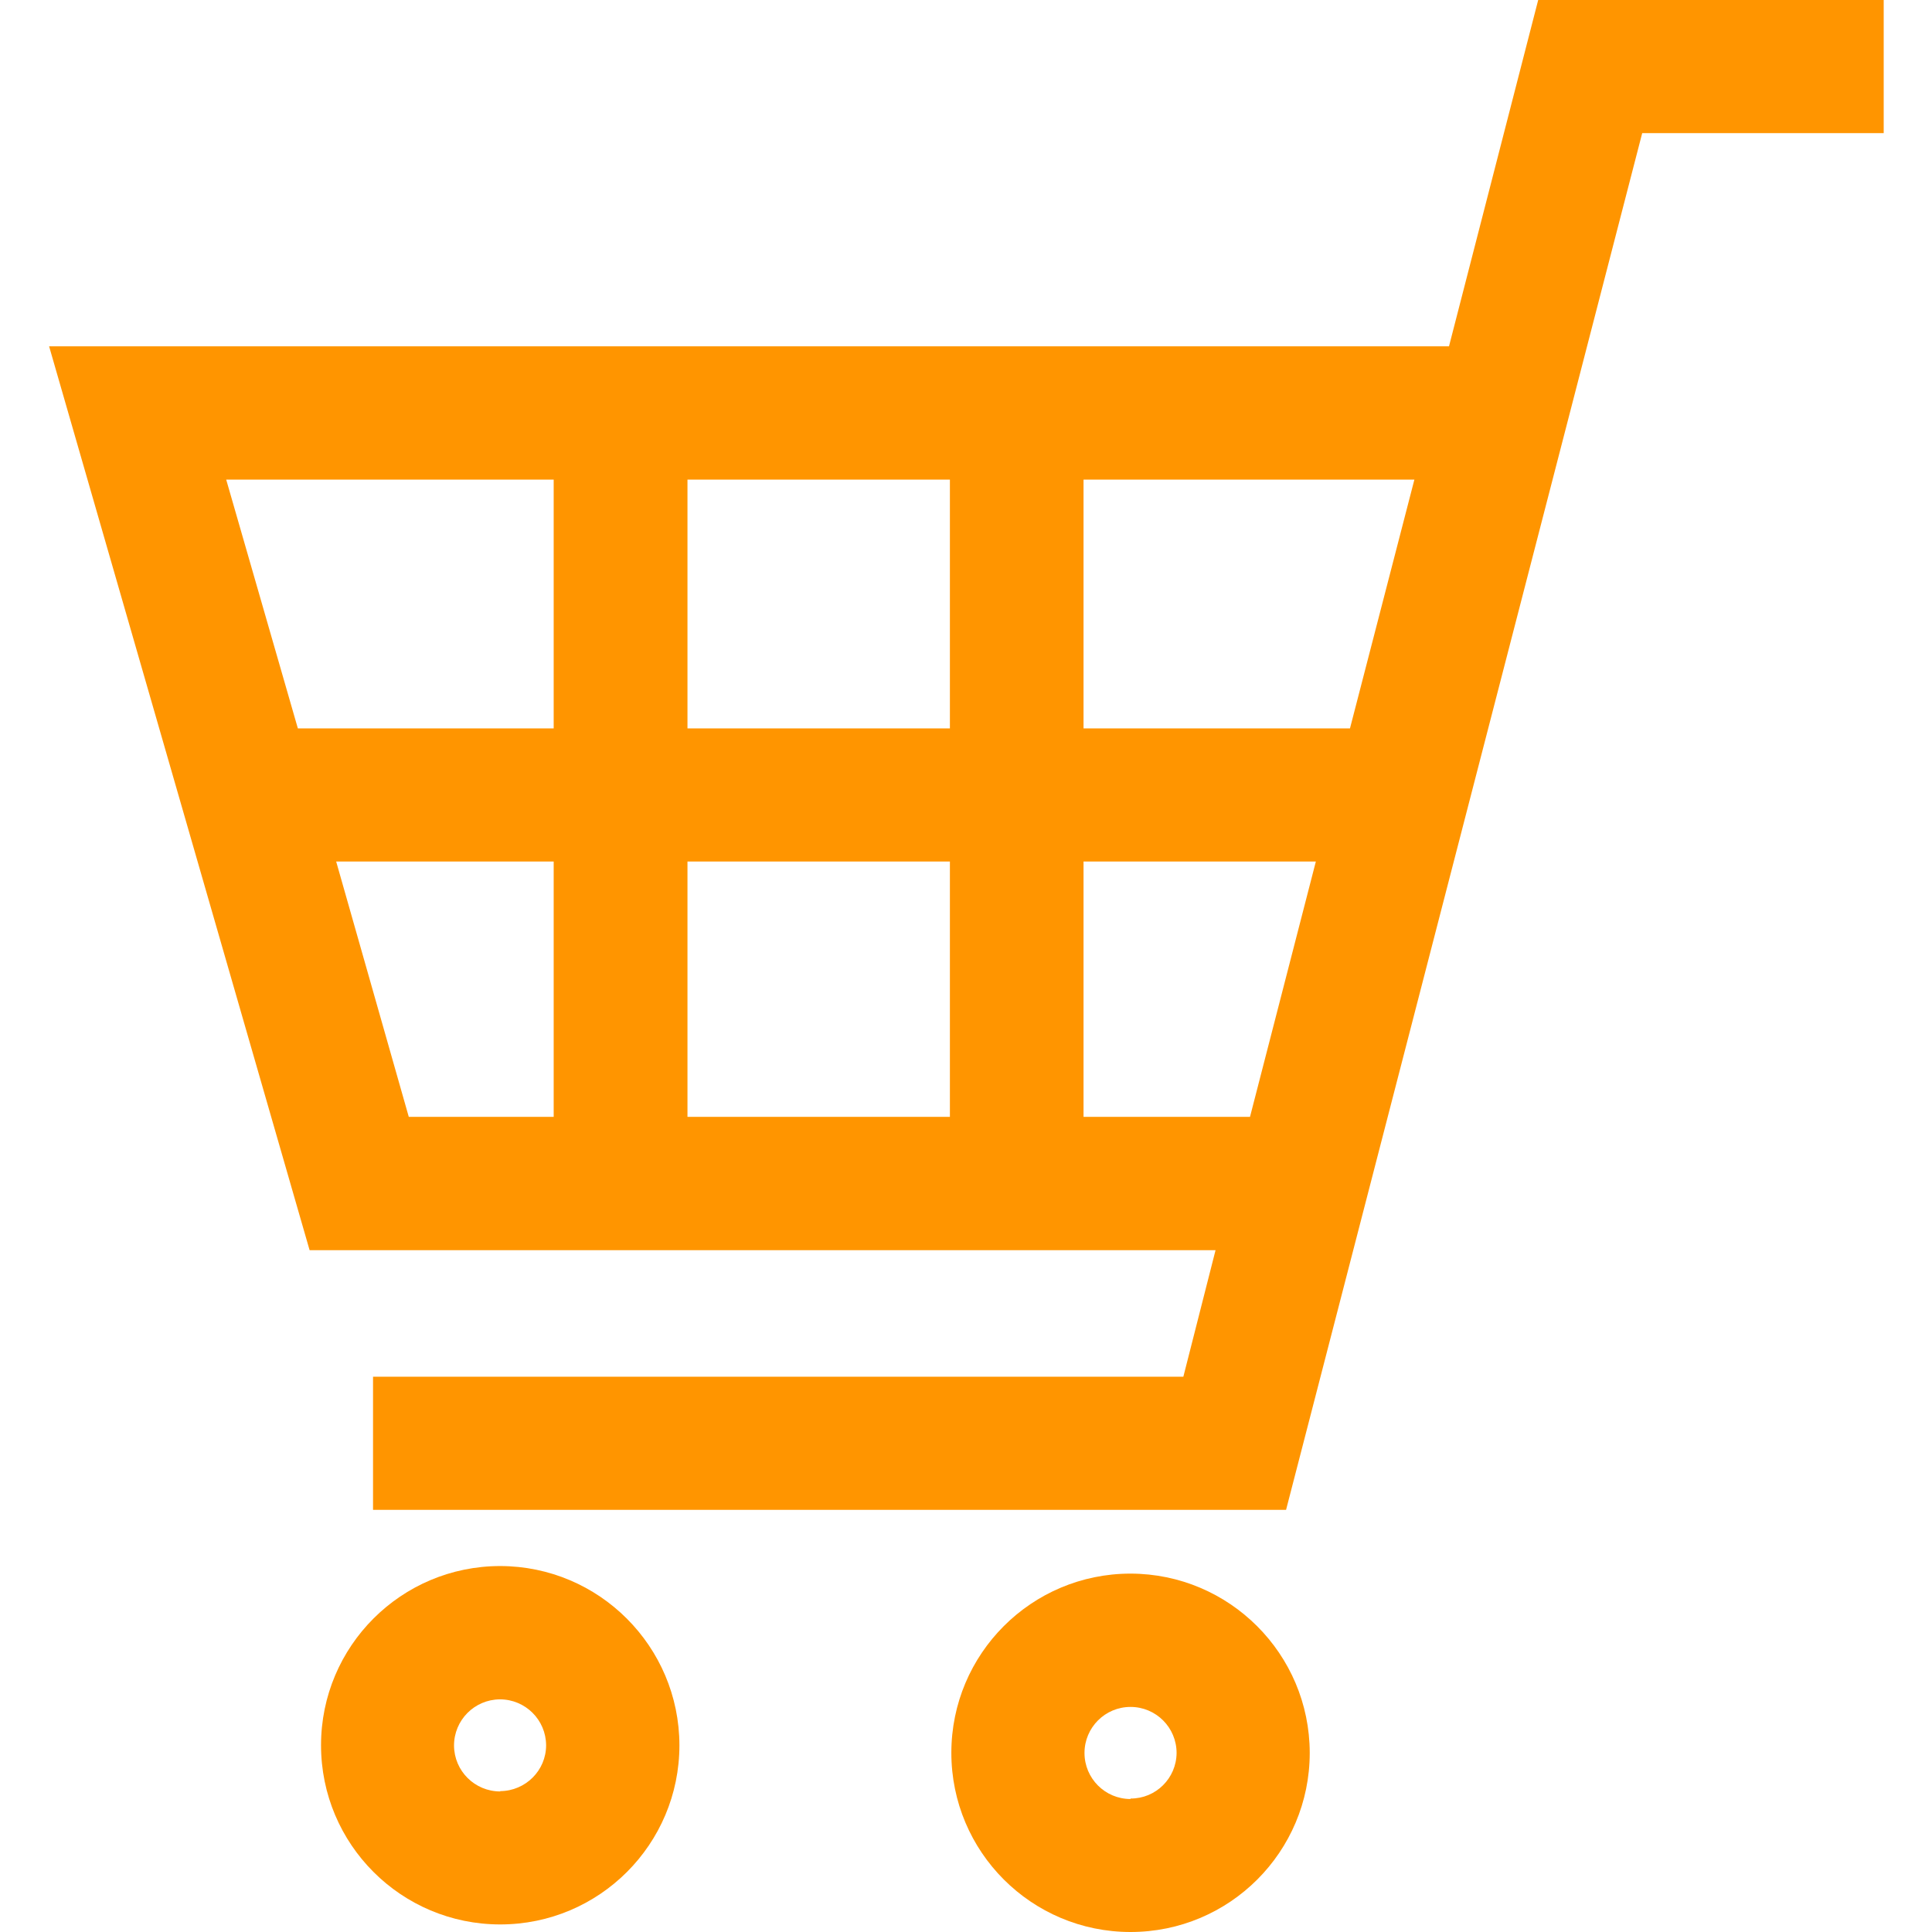 <?xml version="1.0" encoding="UTF-8"?><svg id="_レイヤー_2" xmlns="http://www.w3.org/2000/svg" viewBox="0 0 120 120"><defs><style>.cls-1{fill:none;}.cls-2{fill:#ff9500;}</style></defs><g id="_レイヤー_1-2"><g id="_レイヤー_2-2"><g id="_レイヤー_1-2"><path class="cls-2" d="m95.54,0l-5.54,21.51H3.05l16.18,56.14h56.27l-2,7.86H23.17v8.27h56.71L102,8.27h15V0h-21.46Zm-28.24,69.37v-15.86h14.43l-4.09,15.86h-10.34Zm20.55-39.58l-4,15.45h-16.55v-15.45h20.55Zm-28.85,23.72v15.86h-16.3v-15.86h16.3Zm0-23.72v15.45h-16.3v-15.45h16.3Zm-24.61,0v15.45h-15.89l-4.45-15.45h20.34Zm0,23.72v15.86h-9l-4.51-15.86h13.51Z"/><path class="cls-2" d="m31.07,97.27c-6.15,0-11.13,4.98-11.13,11.13s4.98,11.13,11.13,11.13,11.13-4.98,11.13-11.13c-.01-6.14-4.99-11.12-11.13-11.13Zm0,14c-1.58,0-2.86-1.27-2.87-2.85,0-1.58,1.27-2.86,2.85-2.87,1.58,0,2.86,1.27,2.87,2.85,0,0,0,0,0,0,0,1.57-1.28,2.84-2.85,2.85h0Z"/><path class="cls-2" d="m70.22,97.74c-6.15,0-11.13,4.98-11.13,11.13s4.98,11.13,11.13,11.13,11.13-4.98,11.13-11.13h0c-.01-6.14-4.99-11.12-11.13-11.13Zm0,14c-1.58,0-2.86-1.28-2.86-2.86,0-1.58,1.28-2.86,2.86-2.86,1.58,0,2.86,1.28,2.86,2.86,0,0,0,0,0,0-.01,1.57-1.29,2.84-2.86,2.83v.02Z"/><rect class="cls-1" width="120" height="120"/></g></g></g></svg>